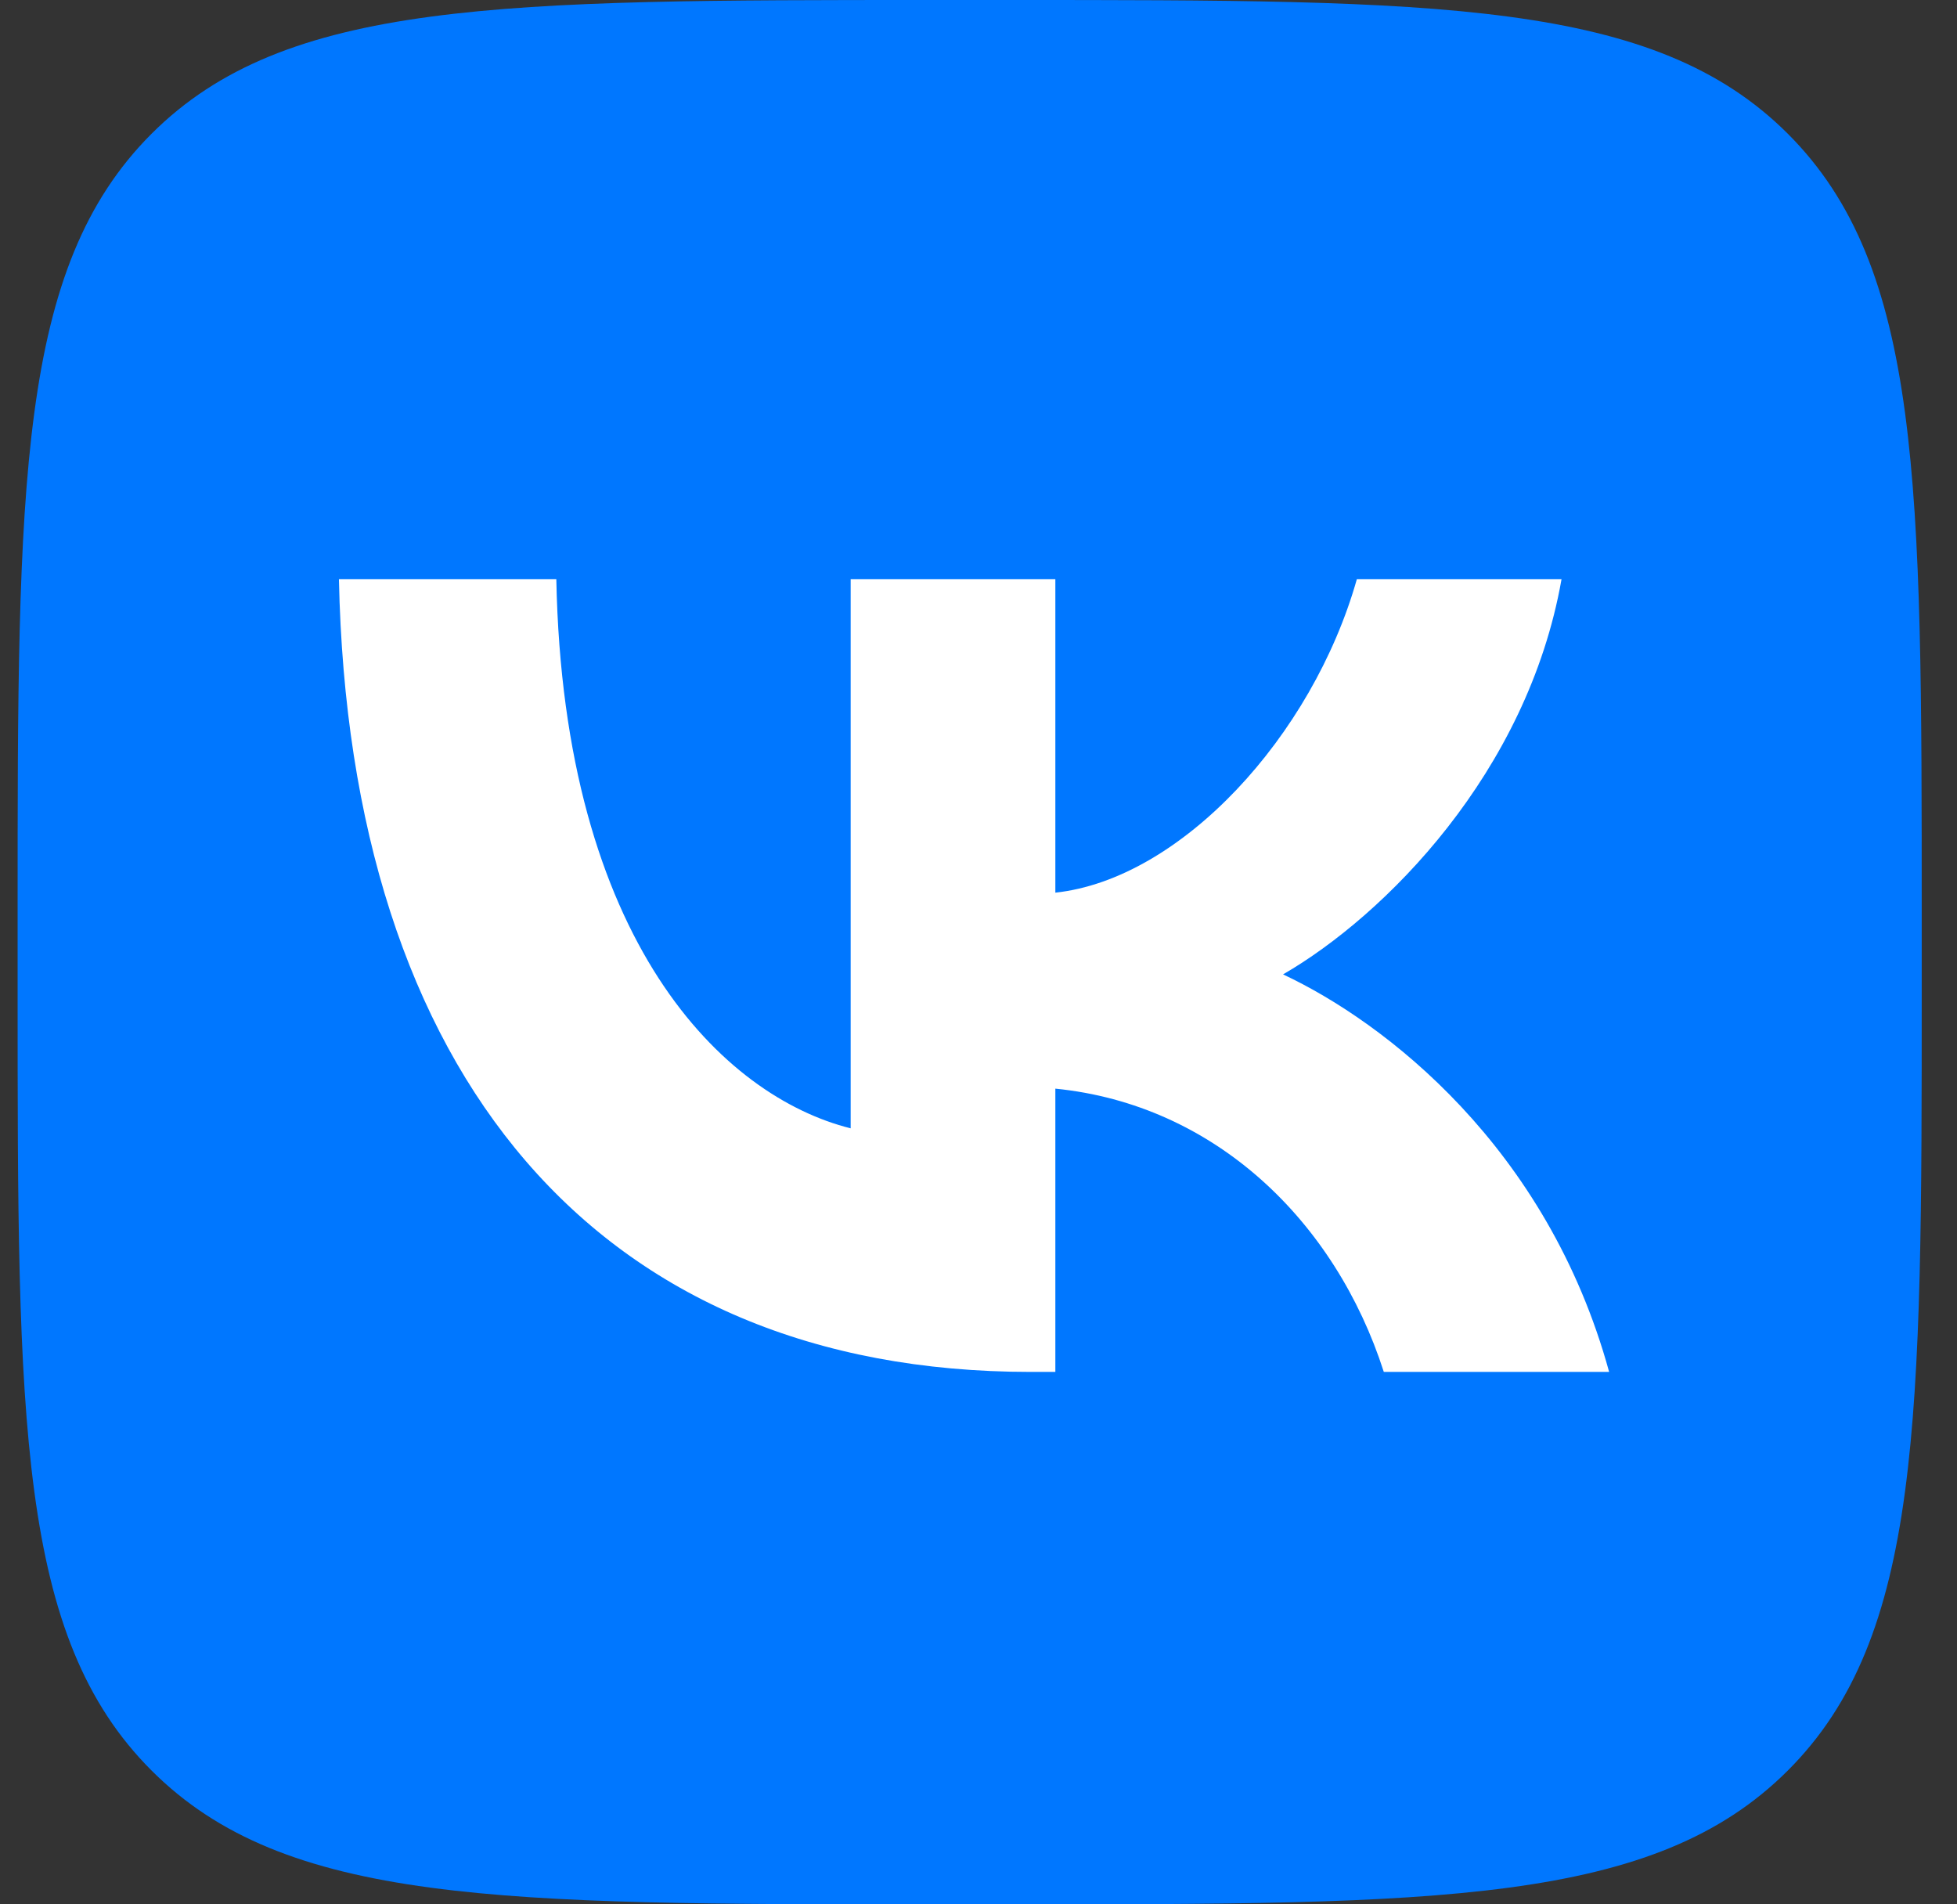 <svg width="37" height="36" viewBox="0 0 37 36" fill="none" xmlns="http://www.w3.org/2000/svg">
<rect x="0" y="0" width="37" height="36" fill="#333333" stroke="none"/>
<g clip-path="url(#clip0_2165_6819)">
<path d="M0.333 17.28C0.333 9.134 0.333 5.061 2.864 2.53C5.394 0 9.468 0 17.613 0H19.053C27.199 0 31.272 0 33.803 2.53C36.333 5.061 36.333 9.135 36.333 17.28V18.72C36.333 26.866 36.333 30.939 33.803 33.469C31.272 36 27.198 36 19.053 36H17.613C9.467 36 5.394 36 2.864 33.469C0.333 30.939 0.333 26.865 0.333 18.72V17.28Z" fill="#0077FF"/>
<path d="M19.488 25.935C11.283 25.935 6.603 20.31 6.408 10.95H10.518C10.653 17.82 13.683 20.73 16.083 21.33V10.95H19.953V16.875C22.323 16.62 24.813 13.92 25.653 10.95H29.523C28.878 14.61 26.178 17.31 24.258 18.42C26.178 19.32 29.253 21.675 30.423 25.935H26.163C25.248 23.085 22.968 20.88 19.953 20.58V25.935H19.488Z" fill="white"/>
</g>
<defs>
<clipPath id="clip0_2165_6819">
<rect width="36" height="36" fill="white" transform="translate(0.333)"/>
</clipPath>
</defs>
</svg>
